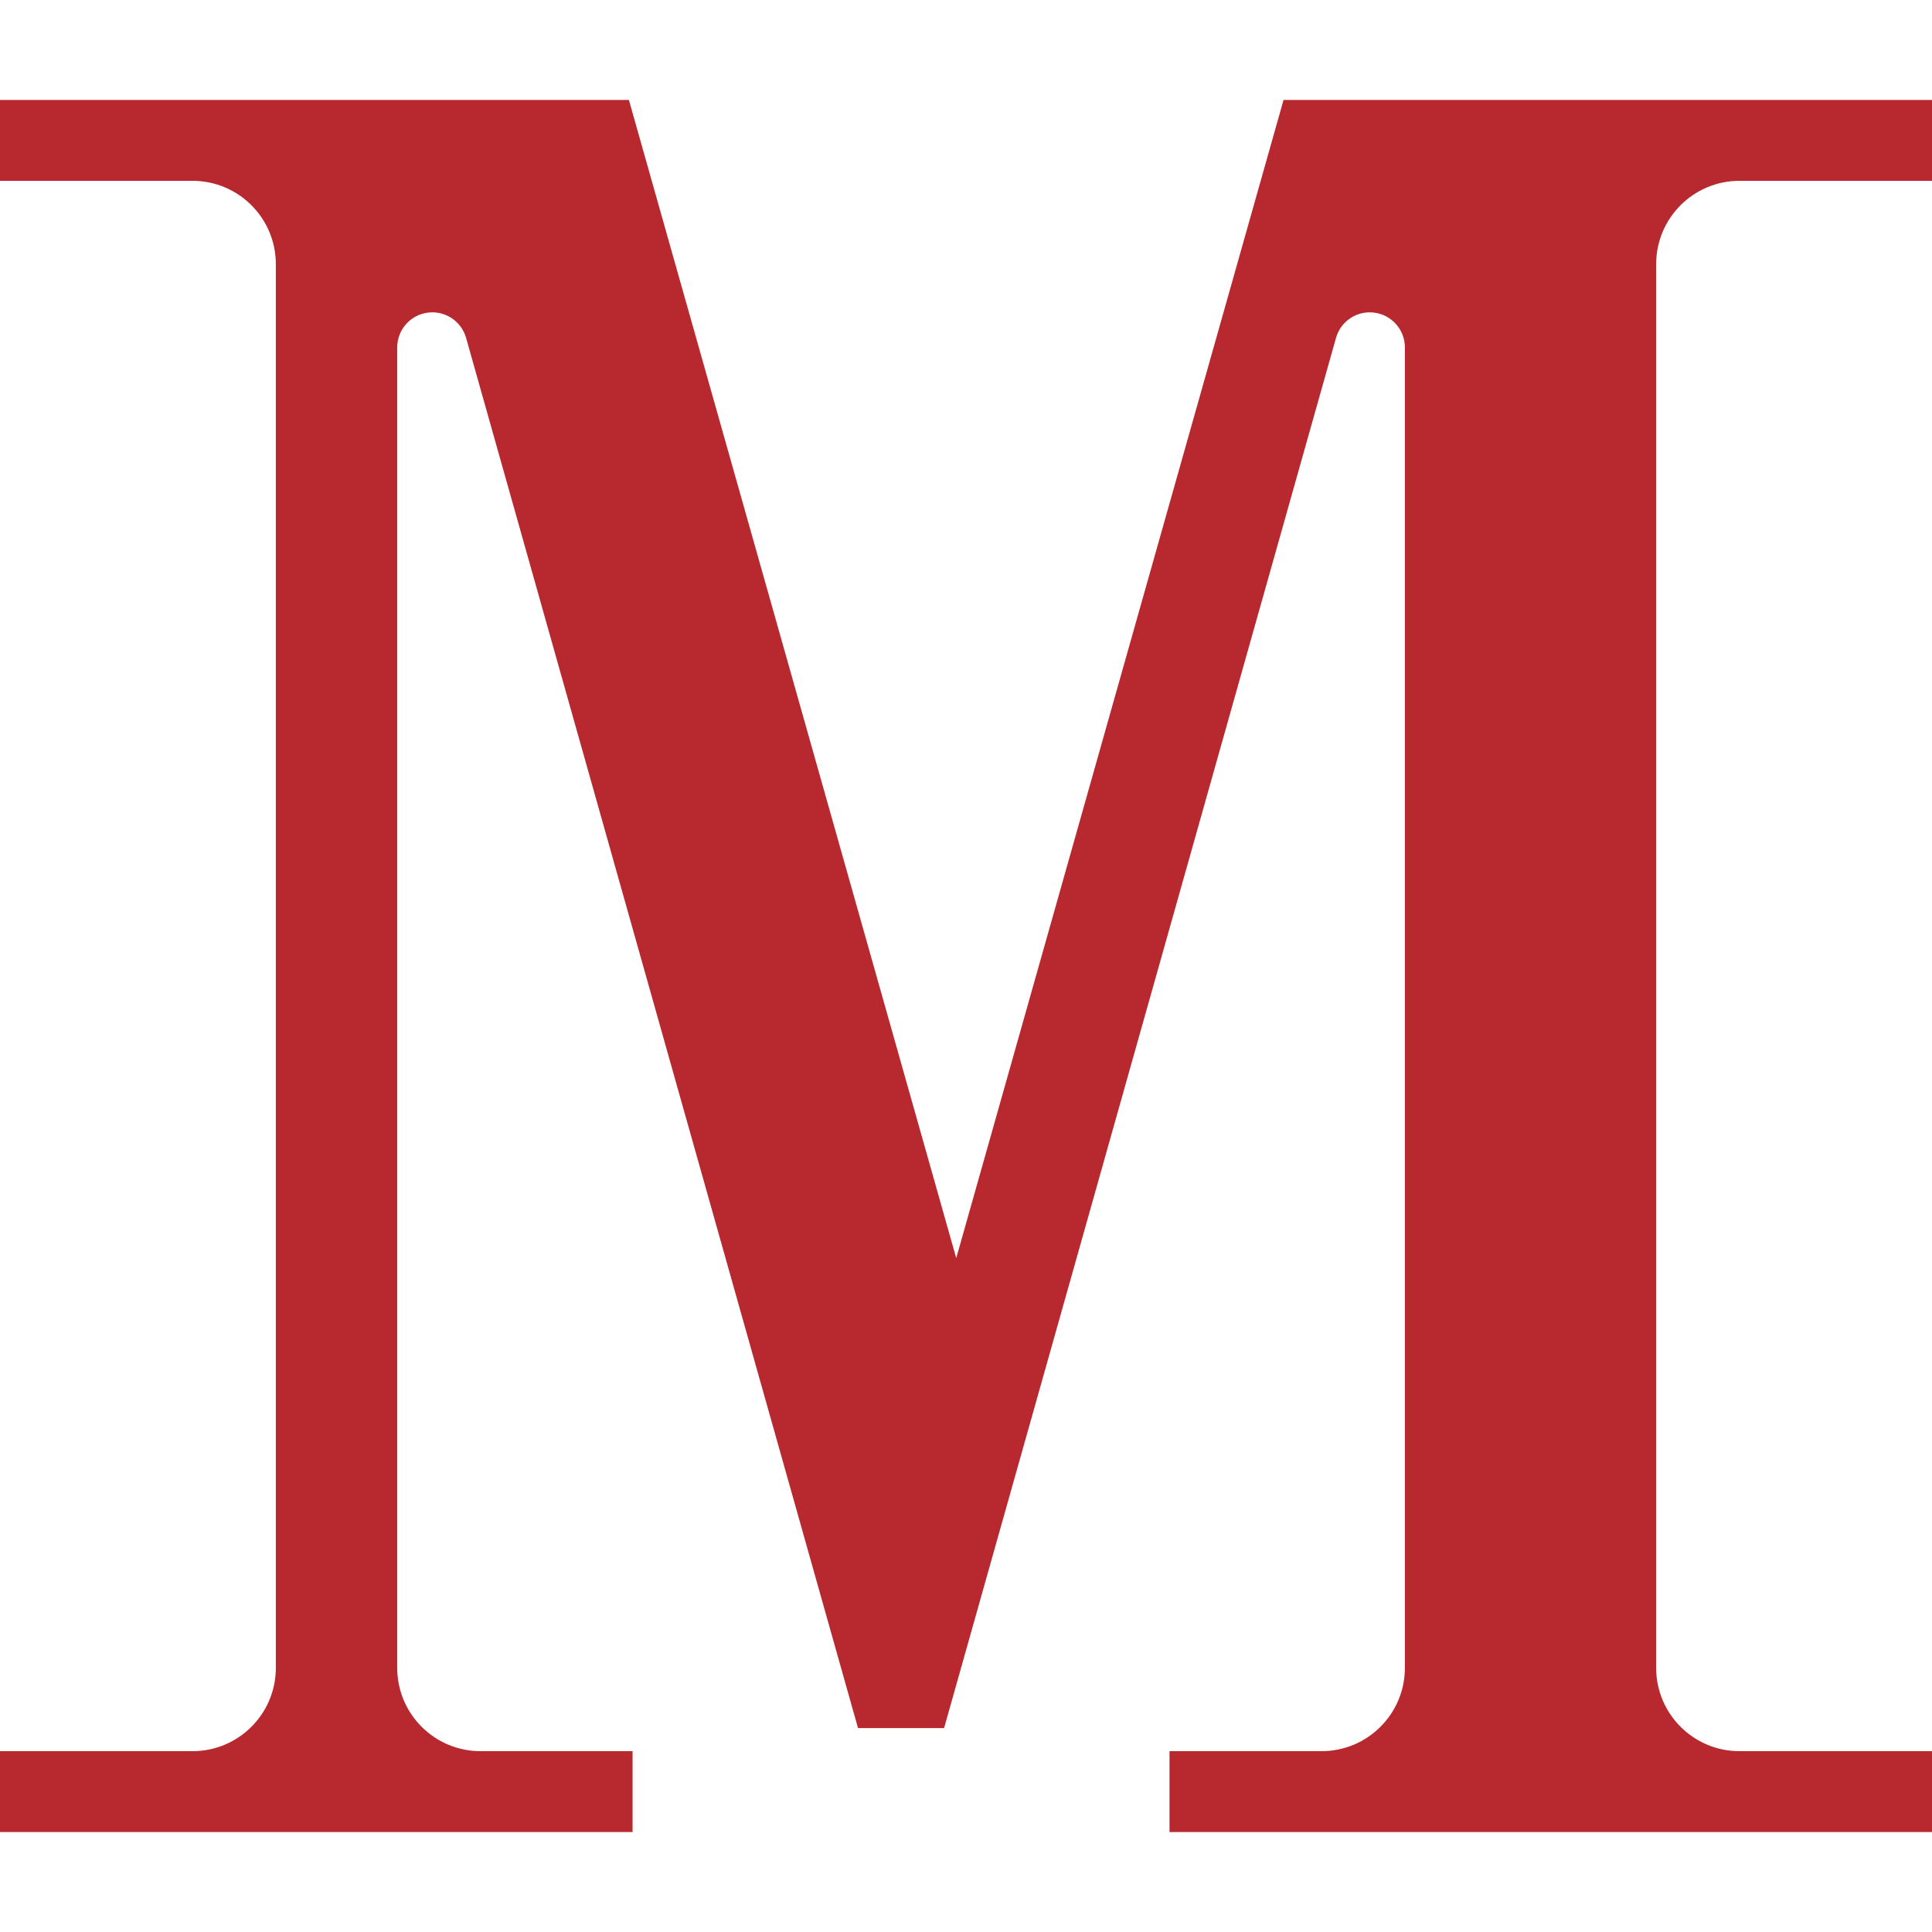 <svg xmlns="http://www.w3.org/2000/svg" version="1.1" xmlns:xlink="http://www.w3.org/1999/xlink" xmlns:svgjs="http://svgjs.dev/svgjs" width="2000px" height="2000px"><svg xmlns="http://www.w3.org/2000/svg" xml:space="preserve" width="2000px" height="2000px" version="1.1" style="shape-rendering:geometricPrecision; text-rendering:geometricPrecision; image-rendering:optimizeQuality; fill-rule:evenodd; clip-rule:evenodd" viewBox="0 0 2000 2000" xmlns:xlink="http://www.w3.org/1999/xlink" xmlns:xodm="http://www.corel.com/coreldraw/odm/2003">
 <defs>
  <style type="text/css">
   
    .fil0 {fill:#B8292F;fill-rule:nonzero}
   
  </style>
 </defs>
 <g id="SvgjsG1003">
  <path class="fil0" d="M977.32 1788.88l405.7 -1439.07c4.38,-15.7 18.72,-26.49 34.97,-26.49 20.07,0 36.35,16.28 36.35,36.35l0 1366.82c0,47.72 -38.62,86.32 -86.34,86.32l-157.33 0 0 83.73 789.33 0 0 -83.73 -199.24 0c-47.71,0 -86.32,-38.6 -86.32,-86.32l0 -1452.99c0,-47.71 38.61,-86.32 86.32,-86.32l199.24 0 0 -83.72 -671.28 0 -338.83 1198.95 -338.85 -1198.95 -651.04 0 0 83.72 199.23 0c47.72,0 86.32,38.61 86.32,86.32l0 1452.99c0,47.72 -38.6,86.32 -86.32,86.32l-199.23 0 0 83.73 654.83 0 0 -83.73 -157.31 0c-47.73,0 -86.33,-38.6 -86.33,-86.32l0 -1366.82c0,-20.07 16.25,-36.35 36.32,-36.35 16.28,0 30.52,10.79 35,26.49l405.7 1439.07 89.19 0 -0.08 0z"></path>
 </g>
</svg><style>@media (prefers-color-scheme: light) { :root { filter: none; } }
@media (prefers-color-scheme: dark) { :root { filter: none; } }
</style></svg>